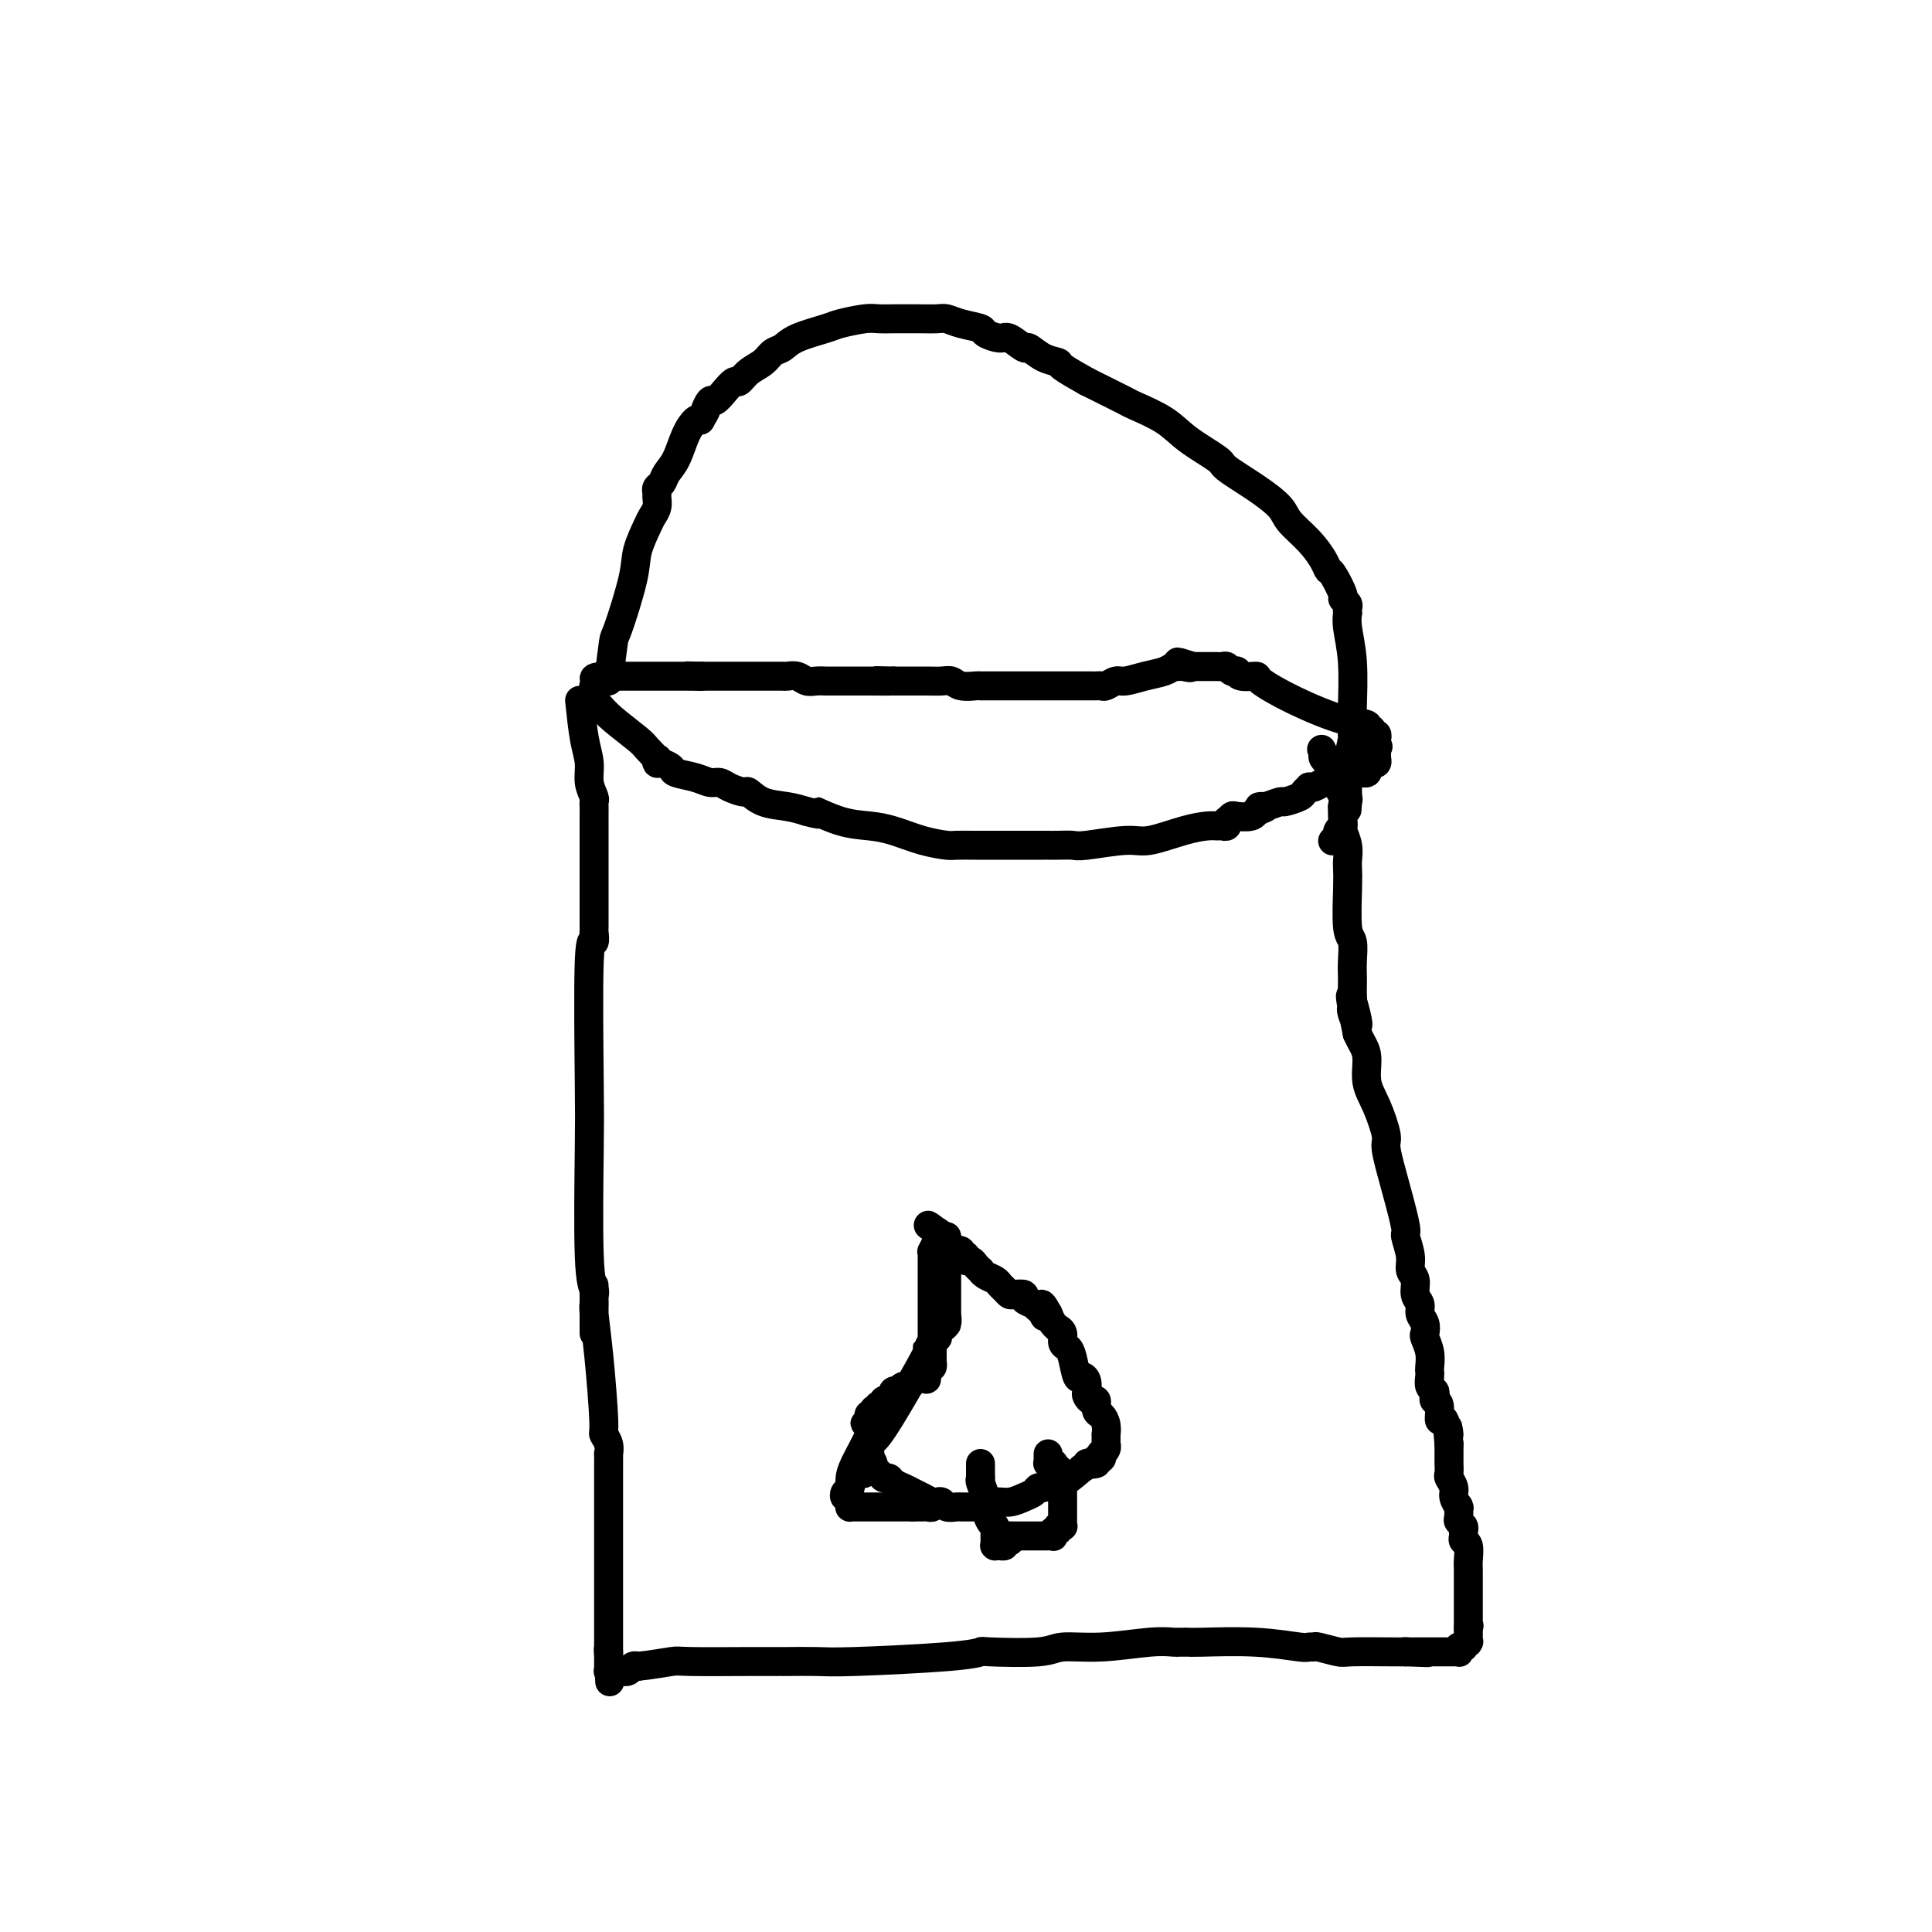 <svg viewBox='0 0 400 400' version='1.1' xmlns='http://www.w3.org/2000/svg' xmlns:xlink='http://www.w3.org/1999/xlink'><g fill='none' stroke='#000000' stroke-width='6' stroke-linecap='round' stroke-linejoin='round'><path d='M124,146c0.746,0.859 1.492,1.718 3,3c1.508,1.282 3.777,2.989 5,4c1.223,1.011 1.401,1.328 2,2c0.599,0.672 1.618,1.700 2,2c0.382,0.300 0.127,-0.127 0,0c-0.127,0.127 -0.127,0.807 0,1c0.127,0.193 0.380,-0.102 1,0c0.620,0.102 1.608,0.601 2,1c0.392,0.399 0.187,0.698 1,1c0.813,0.302 2.645,0.607 4,1c1.355,0.393 2.232,0.874 3,1c0.768,0.126 1.428,-0.103 2,0c0.572,0.103 1.055,0.538 2,1c0.945,0.462 2.353,0.950 3,1c0.647,0.050 0.534,-0.337 1,0c0.466,0.337 1.510,1.398 3,2c1.490,0.602 3.426,0.743 5,1c1.574,0.257 2.787,0.628 4,1'/><path d='M167,168c4.562,1.285 1.969,-0.003 2,0c0.031,0.003 2.688,1.297 5,2c2.312,0.703 4.280,0.815 6,1c1.720,0.185 3.192,0.442 5,1c1.808,0.558 3.953,1.418 6,2c2.047,0.582 3.995,0.888 5,1c1.005,0.112 1.066,0.030 2,0c0.934,-0.030 2.742,-0.008 4,0c1.258,0.008 1.968,0.002 3,0c1.032,-0.002 2.386,-0.000 3,0c0.614,0.000 0.486,-0.000 2,0c1.514,0.000 4.669,0.001 6,0c1.331,-0.001 0.839,-0.005 1,0c0.161,0.005 0.977,0.017 2,0c1.023,-0.017 2.254,-0.064 3,0c0.746,0.064 1.008,0.238 3,0c1.992,-0.238 5.714,-0.887 8,-1c2.286,-0.113 3.137,0.309 5,0c1.863,-0.309 4.738,-1.350 7,-2c2.262,-0.650 3.913,-0.910 5,-1c1.087,-0.090 1.612,-0.010 2,0c0.388,0.010 0.639,-0.049 1,0c0.361,0.049 0.832,0.206 1,0c0.168,-0.206 0.032,-0.773 0,-1c-0.032,-0.227 0.040,-0.112 0,0c-0.040,0.112 -0.193,0.223 0,0c0.193,-0.223 0.731,-0.778 1,-1c0.269,-0.222 0.268,-0.111 1,0c0.732,0.111 2.197,0.222 3,0c0.803,-0.222 0.944,-0.778 1,-1c0.056,-0.222 0.028,-0.111 0,0'/><path d='M260,168c3.629,-1.156 1.701,-1.046 1,-1c-0.701,0.046 -0.177,0.027 0,0c0.177,-0.027 0.005,-0.063 0,0c-0.005,0.063 0.155,0.224 1,0c0.845,-0.224 2.374,-0.834 3,-1c0.626,-0.166 0.349,0.113 1,0c0.651,-0.113 2.229,-0.618 3,-1c0.771,-0.382 0.736,-0.642 1,-1c0.264,-0.358 0.829,-0.813 1,-1c0.171,-0.187 -0.050,-0.105 0,0c0.050,0.105 0.373,0.234 1,0c0.627,-0.234 1.559,-0.832 2,-1c0.441,-0.168 0.391,0.095 1,0c0.609,-0.095 1.876,-0.548 3,-1c1.124,-0.452 2.105,-0.905 3,-1c0.895,-0.095 1.703,0.167 2,0c0.297,-0.167 0.083,-0.763 0,-1c-0.083,-0.237 -0.036,-0.116 0,0c0.036,0.116 0.061,0.227 0,0c-0.061,-0.227 -0.209,-0.792 0,-1c0.209,-0.208 0.774,-0.059 1,0c0.226,0.059 0.113,0.030 0,0c-0.113,-0.030 -0.226,-0.060 0,0c0.226,0.060 0.793,0.208 1,0c0.207,-0.208 0.056,-0.774 0,-1c-0.056,-0.226 -0.015,-0.112 0,0c0.015,0.112 0.004,0.223 0,0c-0.004,-0.223 -0.001,-0.782 0,-1c0.001,-0.218 0.000,-0.097 0,0c-0.000,0.097 -0.000,0.171 0,0c0.000,-0.171 0.000,-0.585 0,-1'/><path d='M285,155c0.619,-0.791 0.166,-0.268 0,0c-0.166,0.268 -0.044,0.282 0,0c0.044,-0.282 0.012,-0.860 0,-1c-0.012,-0.140 -0.003,0.159 0,0c0.003,-0.159 0.001,-0.775 0,-1c-0.001,-0.225 -0.001,-0.059 0,0c0.001,0.059 0.001,0.012 0,0c-0.001,-0.012 -0.004,0.012 0,0c0.004,-0.012 0.016,-0.060 0,0c-0.016,0.060 -0.062,0.227 0,0c0.062,-0.227 0.230,-0.849 0,-1c-0.230,-0.151 -0.857,0.169 -1,0c-0.143,-0.169 0.197,-0.827 0,-1c-0.197,-0.173 -0.933,0.140 -1,0c-0.067,-0.140 0.535,-0.731 0,-1c-0.535,-0.269 -2.206,-0.215 -5,-1c-2.794,-0.785 -6.710,-2.410 -10,-4c-3.290,-1.590 -5.952,-3.144 -7,-4c-1.048,-0.856 -0.480,-1.013 -1,-1c-0.520,0.013 -2.128,0.196 -3,0c-0.872,-0.196 -1.007,-0.770 -1,-1c0.007,-0.230 0.155,-0.114 0,0c-0.155,0.114 -0.615,0.227 -1,0c-0.385,-0.227 -0.695,-0.793 -1,-1c-0.305,-0.207 -0.606,-0.056 -1,0c-0.394,0.056 -0.883,0.015 -1,0c-0.117,-0.015 0.137,-0.004 0,0c-0.137,0.004 -0.666,0.001 -1,0c-0.334,-0.001 -0.475,-0.000 -1,0c-0.525,0.000 -1.436,0.000 -2,0c-0.564,-0.000 -0.782,-0.000 -1,0'/><path d='M247,138c-5.748,-1.855 -2.119,-0.494 -1,0c1.119,0.494 -0.272,0.121 -1,0c-0.728,-0.121 -0.793,0.010 -1,0c-0.207,-0.010 -0.555,-0.161 -1,0c-0.445,0.161 -0.988,0.635 -2,1c-1.012,0.365 -2.495,0.619 -4,1c-1.505,0.381 -3.033,0.887 -4,1c-0.967,0.113 -1.372,-0.166 -2,0c-0.628,0.166 -1.478,0.776 -2,1c-0.522,0.224 -0.714,0.060 -1,0c-0.286,-0.060 -0.665,-0.016 -1,0c-0.335,0.016 -0.625,0.004 -1,0c-0.375,-0.004 -0.835,-0.001 -1,0c-0.165,0.001 -0.036,0.000 0,0c0.036,-0.000 -0.021,-0.000 -1,0c-0.979,0.000 -2.880,0.000 -4,0c-1.120,-0.000 -1.459,-0.000 -2,0c-0.541,0.000 -1.286,0.000 -2,0c-0.714,-0.000 -1.398,-0.000 -2,0c-0.602,0.000 -1.121,0.000 -2,0c-0.879,-0.000 -2.117,-0.000 -3,0c-0.883,0.000 -1.409,0.001 -2,0c-0.591,-0.001 -1.247,-0.004 -2,0c-0.753,0.004 -1.604,0.015 -2,0c-0.396,-0.015 -0.336,-0.057 -1,0c-0.664,0.057 -2.053,0.211 -3,0c-0.947,-0.211 -1.453,-0.789 -2,-1c-0.547,-0.211 -1.136,-0.057 -2,0c-0.864,0.057 -2.002,0.015 -3,0c-0.998,-0.015 -1.857,-0.004 -3,0c-1.143,0.004 -2.572,0.002 -4,0'/><path d='M185,141c-6.855,-0.155 -1.991,-0.041 -1,0c0.991,0.041 -1.891,0.011 -4,0c-2.109,-0.011 -3.447,-0.003 -4,0c-0.553,0.003 -0.322,0.002 -1,0c-0.678,-0.002 -2.264,-0.004 -3,0c-0.736,0.004 -0.621,0.015 -1,0c-0.379,-0.015 -1.252,-0.057 -2,0c-0.748,0.057 -1.370,0.211 -2,0c-0.630,-0.211 -1.268,-0.789 -2,-1c-0.732,-0.211 -1.559,-0.057 -2,0c-0.441,0.057 -0.497,0.015 -1,0c-0.503,-0.015 -1.455,-0.004 -2,0c-0.545,0.004 -0.685,0.001 -1,0c-0.315,-0.001 -0.805,-0.000 -1,0c-0.195,0.000 -0.093,0.000 0,0c0.093,-0.000 0.179,-0.000 0,0c-0.179,0.000 -0.622,0.000 -1,0c-0.378,-0.000 -0.692,-0.000 -1,0c-0.308,0.000 -0.608,0.000 -1,0c-0.392,-0.000 -0.874,-0.000 -1,0c-0.126,0.000 0.103,0.000 0,0c-0.103,-0.000 -0.538,-0.000 -1,0c-0.462,0.000 -0.951,0.000 -1,0c-0.049,-0.000 0.341,-0.000 0,0c-0.341,0.000 -1.415,0.000 -2,0c-0.585,-0.000 -0.682,-0.000 -1,0c-0.318,0.000 -0.859,0.000 -1,0c-0.141,-0.000 0.117,-0.000 0,0c-0.117,0.000 -0.608,0.000 -1,0c-0.392,-0.000 -0.683,-0.000 -1,0c-0.317,0.000 -0.658,0.000 -1,0'/><path d='M145,140c-6.027,-0.155 -1.096,-0.041 0,0c1.096,0.041 -1.643,0.011 -3,0c-1.357,-0.011 -1.333,-0.003 -2,0c-0.667,0.003 -2.025,0.001 -3,0c-0.975,-0.001 -1.568,-0.000 -2,0c-0.432,0.000 -0.704,0.000 -1,0c-0.296,-0.000 -0.615,-0.000 -1,0c-0.385,0.000 -0.835,0.000 -1,0c-0.165,-0.000 -0.043,-0.000 0,0c0.043,0.000 0.007,0.000 0,0c-0.007,-0.000 0.013,-0.000 0,0c-0.013,0.000 -0.060,0.000 0,0c0.060,-0.000 0.226,-0.000 0,0c-0.226,0.000 -0.844,0.000 -1,0c-0.156,-0.000 0.151,-0.000 0,0c-0.151,0.000 -0.761,0.000 -1,0c-0.239,-0.000 -0.106,-0.000 0,0c0.106,0.000 0.186,0.000 0,0c-0.186,-0.000 -0.638,-0.000 -1,0c-0.362,0.000 -0.633,0.000 -1,0c-0.367,-0.000 -0.829,-0.000 -1,0c-0.171,0.000 -0.049,0.000 0,0c0.049,-0.000 0.027,-0.000 0,0c-0.027,0.000 -0.059,0.000 0,0c0.059,-0.000 0.208,-0.000 0,0c-0.208,0.000 -0.774,0.000 -1,0c-0.226,-0.000 -0.113,-0.000 0,0c0.113,0.000 0.226,0.000 0,0c-0.226,-0.000 -0.792,-0.000 -1,0c-0.208,0.000 -0.060,0.000 0,0c0.060,0.000 0.030,0.000 0,0'/><path d='M125,140c-3.316,0.222 -1.607,0.778 -1,1c0.607,0.222 0.110,0.111 0,0c-0.110,-0.111 0.167,-0.222 0,0c-0.167,0.222 -0.777,0.776 -1,1c-0.223,0.224 -0.060,0.116 0,0c0.060,-0.116 0.016,-0.241 0,0c-0.016,0.241 -0.004,0.848 0,1c0.004,0.152 0.001,-0.152 0,0c-0.001,0.152 -0.000,0.759 0,1c0.000,0.241 0.000,0.117 0,0c-0.000,-0.117 -0.000,-0.228 0,0c0.000,0.228 0.000,0.793 0,1c-0.000,0.207 -0.000,0.055 0,0c0.000,-0.055 0.000,-0.015 0,0c-0.000,0.015 -0.000,0.004 0,0c0.000,-0.004 0.000,-0.002 0,0'/><path d='M120,145c0.301,2.914 0.603,5.827 1,8c0.397,2.173 0.891,3.604 1,5c0.109,1.396 -0.167,2.756 0,4c0.167,1.244 0.777,2.374 1,3c0.223,0.626 0.060,0.750 0,1c-0.060,0.250 -0.016,0.625 0,1c0.016,0.375 0.004,0.749 0,1c-0.004,0.251 -0.000,0.378 0,3c0.000,2.622 -0.004,7.738 0,12c0.004,4.262 0.015,7.669 0,9c-0.015,1.331 -0.056,0.587 0,1c0.056,0.413 0.210,1.983 0,2c-0.210,0.017 -0.785,-1.520 -1,4c-0.215,5.520 -0.072,18.095 0,25c0.072,6.905 0.071,8.139 0,14c-0.071,5.861 -0.211,16.347 0,22c0.211,5.653 0.775,6.472 1,7c0.225,0.528 0.113,0.764 0,1'/><path d='M123,268c0.001,15.888 0.003,4.107 0,0c-0.003,-4.107 -0.011,-0.540 0,1c0.011,1.540 0.040,1.052 0,1c-0.040,-0.052 -0.151,0.331 0,2c0.151,1.669 0.562,4.623 1,9c0.438,4.377 0.902,10.176 1,13c0.098,2.824 -0.170,2.671 0,3c0.170,0.329 0.778,1.139 1,2c0.222,0.861 0.060,1.771 0,2c-0.060,0.229 -0.016,-0.224 0,0c0.016,0.224 0.004,1.124 0,3c-0.004,1.876 -0.001,4.727 0,8c0.001,3.273 0.000,6.968 0,9c-0.000,2.032 -0.000,2.401 0,3c0.000,0.599 0.000,1.429 0,2c-0.000,0.571 -0.000,0.885 0,1c0.000,0.115 0.000,0.031 0,0c-0.000,-0.031 -0.000,-0.009 0,1c0.000,1.009 0.000,3.005 0,4c-0.000,0.995 -0.000,0.988 0,2c0.000,1.012 0.000,3.042 0,4c-0.000,0.958 -0.000,0.844 0,1c0.000,0.156 0.000,0.581 0,1c-0.000,0.419 -0.000,0.830 0,1c0.000,0.170 0.000,0.098 0,0c-0.000,-0.098 -0.000,-0.222 0,0c0.000,0.222 0.000,0.792 0,1c-0.000,0.208 -0.000,0.056 0,0c0.000,-0.056 0.000,-0.015 0,0c-0.000,0.015 -0.000,0.004 0,0c0.000,-0.004 0.000,-0.002 0,0'/><path d='M126,342c0.464,11.670 0.124,3.845 0,1c-0.124,-2.845 -0.033,-0.711 0,0c0.033,0.711 0.009,-0.002 0,0c-0.009,0.002 -0.002,0.719 0,1c0.002,0.281 0.001,0.127 0,0c-0.001,-0.127 -0.000,-0.226 0,0c0.000,0.226 0.000,0.779 0,1c-0.000,0.221 -0.000,0.112 0,0c0.000,-0.112 0.000,-0.226 0,0c-0.000,0.226 -0.001,0.793 0,1c0.001,0.207 0.004,0.056 0,0c-0.004,-0.056 -0.015,-0.015 0,0c0.015,0.015 0.057,0.004 0,0c-0.057,-0.004 -0.212,-0.001 0,0c0.212,0.001 0.792,0.000 1,0c0.208,-0.000 0.046,-0.000 0,0c-0.046,0.000 0.025,-0.000 0,0c-0.025,0.000 -0.147,0.001 0,0c0.147,-0.001 0.564,-0.004 1,0c0.436,0.004 0.890,0.015 1,0c0.110,-0.015 -0.125,-0.056 0,0c0.125,0.056 0.611,0.207 1,0c0.389,-0.207 0.683,-0.774 1,-1c0.317,-0.226 0.659,-0.113 1,0'/><path d='M132,345c2.451,-0.226 5.577,-0.793 7,-1c1.423,-0.207 1.142,-0.056 4,0c2.858,0.056 8.856,0.015 12,0c3.144,-0.015 3.436,-0.004 4,0c0.564,0.004 1.400,0.002 2,0c0.600,-0.002 0.964,-0.003 1,0c0.036,0.003 -0.255,0.011 1,0c1.255,-0.011 4.058,-0.042 6,0c1.942,0.042 3.024,0.156 8,0c4.976,-0.156 13.847,-0.582 19,-1c5.153,-0.418 6.589,-0.829 7,-1c0.411,-0.171 -0.204,-0.102 2,0c2.204,0.102 7.228,0.238 10,0c2.772,-0.238 3.293,-0.848 5,-1c1.707,-0.152 4.600,0.155 8,0c3.400,-0.155 7.306,-0.774 10,-1c2.694,-0.226 4.175,-0.061 5,0c0.825,0.061 0.994,0.017 1,0c0.006,-0.017 -0.151,-0.005 0,0c0.151,0.005 0.611,0.005 1,0c0.389,-0.005 0.706,-0.016 1,0c0.294,0.016 0.566,0.057 3,0c2.434,-0.057 7.030,-0.212 11,0c3.970,0.212 7.312,0.793 9,1c1.688,0.207 1.720,0.041 2,0c0.280,-0.041 0.806,0.041 1,0c0.194,-0.041 0.055,-0.207 1,0c0.945,0.207 2.975,0.788 4,1c1.025,0.212 1.045,0.057 3,0c1.955,-0.057 5.844,-0.016 8,0c2.156,0.016 2.578,0.008 3,0'/><path d='M291,342c8.444,0.309 3.053,0.083 1,0c-2.053,-0.083 -0.769,-0.022 0,0c0.769,0.022 1.021,0.006 1,0c-0.021,-0.006 -0.317,-0.002 0,0c0.317,0.002 1.248,0.000 2,0c0.752,-0.000 1.326,-0.000 2,0c0.674,0.000 1.449,0.000 2,0c0.551,-0.000 0.879,-0.000 1,0c0.121,0.000 0.037,-0.000 0,0c-0.037,0.000 -0.025,0.000 0,0c0.025,-0.000 0.063,-0.000 0,0c-0.063,0.000 -0.227,0.001 0,0c0.227,-0.001 0.844,-0.004 1,0c0.156,0.004 -0.150,0.015 0,0c0.150,-0.015 0.757,-0.056 1,0c0.243,0.056 0.121,0.207 0,0c-0.121,-0.207 -0.243,-0.774 0,-1c0.243,-0.226 0.850,-0.112 1,0c0.150,0.112 -0.156,0.223 0,0c0.156,-0.223 0.774,-0.778 1,-1c0.226,-0.222 0.061,-0.111 0,0c-0.061,0.111 -0.016,0.222 0,0c0.016,-0.222 0.004,-0.778 0,-1c-0.004,-0.222 -0.001,-0.112 0,0c0.001,0.112 0.000,0.226 0,0c-0.000,-0.226 -0.000,-0.792 0,-1c0.000,-0.208 0.000,-0.059 0,0c-0.000,0.059 -0.000,0.026 0,0c0.000,-0.026 0.000,-0.045 0,0c-0.000,0.045 -0.000,0.156 0,0c0.000,-0.156 0.000,-0.578 0,-1'/><path d='M304,337c0.309,-0.785 0.083,-0.248 0,0c-0.083,0.248 -0.022,0.206 0,0c0.022,-0.206 0.006,-0.576 0,-1c-0.006,-0.424 -0.002,-0.901 0,-1c0.002,-0.099 0.000,0.181 0,0c-0.000,-0.181 -0.000,-0.822 0,-1c0.000,-0.178 0.000,0.108 0,0c-0.000,-0.108 -0.000,-0.608 0,-1c0.000,-0.392 0.000,-0.675 0,-1c-0.000,-0.325 -0.000,-0.690 0,-1c0.000,-0.310 0.001,-0.563 0,-1c-0.001,-0.437 -0.004,-1.059 0,-2c0.004,-0.941 0.015,-2.203 0,-3c-0.015,-0.797 -0.057,-1.131 0,-2c0.057,-0.869 0.212,-2.274 0,-3c-0.212,-0.726 -0.793,-0.772 -1,-1c-0.207,-0.228 -0.041,-0.637 0,-1c0.041,-0.363 -0.041,-0.679 0,-1c0.041,-0.321 0.207,-0.647 0,-1c-0.207,-0.353 -0.786,-0.734 -1,-1c-0.214,-0.266 -0.061,-0.417 0,-1c0.061,-0.583 0.032,-1.598 0,-2c-0.032,-0.402 -0.065,-0.192 0,0c0.065,0.192 0.228,0.365 0,0c-0.228,-0.365 -0.846,-1.268 -1,-2c-0.154,-0.732 0.155,-1.294 0,-2c-0.155,-0.706 -0.774,-1.557 -1,-2c-0.226,-0.443 -0.061,-0.480 0,-1c0.061,-0.520 0.016,-1.525 0,-2c-0.016,-0.475 -0.005,-0.422 0,-1c0.005,-0.578 0.002,-1.789 0,-3'/><path d='M300,299c-0.576,-6.137 -0.014,-2.481 0,-2c0.014,0.481 -0.518,-2.214 -1,-3c-0.482,-0.786 -0.913,0.336 -1,0c-0.087,-0.336 0.169,-2.131 0,-3c-0.169,-0.869 -0.763,-0.814 -1,-1c-0.237,-0.186 -0.116,-0.613 0,-1c0.116,-0.387 0.227,-0.732 0,-1c-0.227,-0.268 -0.792,-0.458 -1,-1c-0.208,-0.542 -0.059,-1.434 0,-2c0.059,-0.566 0.030,-0.805 0,-1c-0.030,-0.195 -0.059,-0.345 0,-1c0.059,-0.655 0.208,-1.813 0,-3c-0.208,-1.187 -0.773,-2.401 -1,-3c-0.227,-0.599 -0.118,-0.582 0,-1c0.118,-0.418 0.243,-1.271 0,-2c-0.243,-0.729 -0.854,-1.336 -1,-2c-0.146,-0.664 0.172,-1.387 0,-2c-0.172,-0.613 -0.835,-1.118 -1,-2c-0.165,-0.882 0.167,-2.143 0,-3c-0.167,-0.857 -0.835,-1.310 -1,-2c-0.165,-0.690 0.172,-1.617 0,-3c-0.172,-1.383 -0.854,-3.220 -1,-4c-0.146,-0.780 0.243,-0.501 0,-2c-0.243,-1.499 -1.116,-4.777 -2,-8c-0.884,-3.223 -1.777,-6.393 -2,-8c-0.223,-1.607 0.224,-1.652 0,-3c-0.224,-1.348 -1.121,-3.999 -2,-6c-0.879,-2.001 -1.741,-3.351 -2,-5c-0.259,-1.649 0.084,-3.598 0,-5c-0.084,-1.402 -0.595,-2.258 -1,-3c-0.405,-0.742 -0.702,-1.371 -1,-2'/><path d='M281,214c-2.879,-13.794 -0.575,-5.779 0,-3c0.575,2.779 -0.578,0.322 -1,-1c-0.422,-1.322 -0.113,-1.511 0,-2c0.113,-0.489 0.031,-1.280 0,-2c-0.031,-0.720 -0.012,-1.370 0,-2c0.012,-0.630 0.017,-1.239 0,-2c-0.017,-0.761 -0.057,-1.674 0,-3c0.057,-1.326 0.211,-3.064 0,-4c-0.211,-0.936 -0.788,-1.068 -1,-3c-0.212,-1.932 -0.061,-5.663 0,-8c0.061,-2.337 0.030,-3.280 0,-4c-0.030,-0.720 -0.061,-1.218 0,-2c0.061,-0.782 0.212,-1.848 0,-3c-0.212,-1.152 -0.788,-2.391 -1,-3c-0.212,-0.609 -0.061,-0.587 0,-1c0.061,-0.413 0.030,-1.261 0,-2c-0.030,-0.739 -0.060,-1.369 0,-2c0.060,-0.631 0.208,-1.264 0,-2c-0.208,-0.736 -0.774,-1.574 -1,-2c-0.226,-0.426 -0.112,-0.439 0,-1c0.112,-0.561 0.222,-1.671 0,-2c-0.222,-0.329 -0.778,0.122 -1,0c-0.222,-0.122 -0.112,-0.817 0,-1c0.112,-0.183 0.226,0.147 0,0c-0.226,-0.147 -0.792,-0.771 -1,-1c-0.208,-0.229 -0.060,-0.064 0,0c0.060,0.064 0.030,0.028 0,0c-0.030,-0.028 -0.060,-0.049 0,0c0.060,0.049 0.208,0.167 0,0c-0.208,-0.167 -0.774,-0.619 -1,-1c-0.226,-0.381 -0.113,-0.690 0,-1'/><path d='M274,156c-0.667,-1.500 -0.333,-0.750 0,0'/><path d='M203,303c0.000,0.455 0.000,0.909 0,1c0.000,0.091 0.000,-0.182 0,0c0.000,0.182 0.000,0.818 0,1c0.000,0.182 -0.000,-0.091 0,0c0.000,0.091 0.000,0.545 0,1'/><path d='M203,306c-0.064,0.529 -0.224,0.351 0,1c0.224,0.649 0.830,2.125 1,3c0.170,0.875 -0.098,1.147 0,2c0.098,0.853 0.562,2.285 1,3c0.438,0.715 0.849,0.714 1,1c0.151,0.286 0.040,0.860 0,1c-0.040,0.140 -0.011,-0.155 0,0c0.011,0.155 0.003,0.760 0,1c-0.003,0.240 -0.001,0.116 0,0c0.001,-0.116 0.000,-0.223 0,0c-0.000,0.223 -0.000,0.778 0,1c0.000,0.222 0.000,0.112 0,0c-0.000,-0.112 -0.001,-0.226 0,0c0.001,0.226 0.004,0.793 0,1c-0.004,0.207 -0.015,0.056 0,0c0.015,-0.056 0.057,-0.015 0,0c-0.057,0.015 -0.211,0.004 0,0c0.211,-0.004 0.789,-0.001 1,0c0.211,0.001 0.055,-0.000 0,0c-0.055,0.000 -0.011,0.001 0,0c0.011,-0.001 -0.012,-0.004 0,0c0.012,0.004 0.060,0.015 0,0c-0.060,-0.015 -0.226,-0.056 0,0c0.226,0.056 0.845,0.208 1,0c0.155,-0.208 -0.154,-0.777 0,-1c0.154,-0.223 0.772,-0.098 1,0c0.228,0.098 0.065,0.171 0,0c-0.065,-0.171 -0.033,-0.585 0,-1'/><path d='M209,318c0.864,-0.000 1.523,-0.000 2,0c0.477,0.000 0.773,0.000 1,0c0.227,-0.000 0.386,-0.000 1,0c0.614,0.000 1.681,0.000 2,0c0.319,-0.000 -0.112,-0.000 0,0c0.112,0.000 0.766,0.000 1,0c0.234,-0.000 0.049,-0.000 0,0c-0.049,0.000 0.038,0.000 0,0c-0.038,-0.000 -0.203,-0.000 0,0c0.203,0.000 0.773,0.001 1,0c0.227,-0.001 0.112,-0.004 0,0c-0.112,0.004 -0.222,0.016 0,0c0.222,-0.016 0.777,-0.061 1,0c0.223,0.061 0.116,0.227 0,0c-0.116,-0.227 -0.241,-0.846 0,-1c0.241,-0.154 0.849,0.156 1,0c0.151,-0.156 -0.156,-0.778 0,-1c0.156,-0.222 0.774,-0.045 1,0c0.226,0.045 0.061,-0.044 0,0c-0.061,0.044 -0.016,0.219 0,0c0.016,-0.219 0.004,-0.833 0,-1c-0.004,-0.167 -0.001,0.113 0,0c0.001,-0.113 0.000,-0.621 0,-1c-0.000,-0.379 -0.000,-0.631 0,-1c0.000,-0.369 0.000,-0.854 0,-1c-0.000,-0.146 -0.000,0.049 0,0c0.000,-0.049 0.000,-0.342 0,-1c-0.000,-0.658 -0.000,-1.682 0,-2c0.000,-0.318 0.000,0.068 0,0c-0.000,-0.068 -0.000,-0.591 0,-1c0.000,-0.409 0.000,-0.705 0,-1'/><path d='M220,307c0.369,-1.653 0.291,-0.284 0,0c-0.291,0.284 -0.796,-0.516 -1,-1c-0.204,-0.484 -0.106,-0.651 0,-1c0.106,-0.349 0.221,-0.878 0,-1c-0.221,-0.122 -0.777,0.163 -1,0c-0.223,-0.163 -0.112,-0.775 0,-1c0.112,-0.225 0.226,-0.064 0,0c-0.226,0.064 -0.793,0.031 -1,0c-0.207,-0.031 -0.056,-0.060 0,0c0.056,0.060 0.015,0.208 0,0c-0.015,-0.208 -0.004,-0.774 0,-1c0.004,-0.226 0.001,-0.112 0,0c-0.001,0.112 -0.000,0.222 0,0c0.000,-0.222 0.000,-0.778 0,-1c-0.000,-0.222 -0.000,-0.111 0,0'/><path d='M196,256c0.000,1.306 0.000,2.612 0,5c0.000,2.388 0.000,5.859 0,7c0.000,1.141 0.000,-0.048 0,0c0.000,0.048 0.000,1.333 0,2c0.000,0.667 0.000,0.718 0,1c0.000,0.282 0.000,0.797 0,1c0.000,0.203 0.000,0.093 0,0c0.000,-0.093 0.000,-0.169 0,0c0.000,0.169 0.000,0.585 0,1'/><path d='M196,273c-0.017,2.587 -0.061,0.553 0,0c0.061,-0.553 0.227,0.373 0,1c-0.227,0.627 -0.845,0.953 -1,1c-0.155,0.047 0.155,-0.185 0,0c-0.155,0.185 -0.774,0.786 -1,1c-0.226,0.214 -0.060,0.042 0,0c0.060,-0.042 0.012,0.045 0,0c-0.012,-0.045 0.012,-0.224 0,0c-0.012,0.224 -0.061,0.849 0,1c0.061,0.151 0.230,-0.173 0,0c-0.230,0.173 -0.861,0.843 -1,1c-0.139,0.157 0.212,-0.200 0,0c-0.212,0.200 -0.989,0.957 -1,1c-0.011,0.043 0.743,-0.627 0,1c-0.743,1.627 -2.984,5.550 -5,9c-2.016,3.450 -3.808,6.427 -5,8c-1.192,1.573 -1.782,1.742 -2,2c-0.218,0.258 -0.062,0.604 0,1c0.062,0.396 0.031,0.842 0,1c-0.031,0.158 -0.061,0.028 0,0c0.061,-0.028 0.212,0.045 0,0c-0.212,-0.045 -0.789,-0.208 -1,0c-0.211,0.208 -0.057,0.787 0,1c0.057,0.213 0.018,0.060 0,0c-0.018,-0.060 -0.015,-0.026 0,0c0.015,0.026 0.043,0.046 0,0c-0.043,-0.046 -0.155,-0.156 0,0c0.155,0.156 0.578,0.578 1,1'/><path d='M180,303c-2.523,4.592 -0.831,1.072 0,0c0.831,-1.072 0.799,0.304 1,1c0.201,0.696 0.634,0.711 1,1c0.366,0.289 0.664,0.851 1,1c0.336,0.149 0.711,-0.114 1,0c0.289,0.114 0.492,0.604 1,1c0.508,0.396 1.320,0.698 2,1c0.680,0.302 1.229,0.603 2,1c0.771,0.397 1.765,0.890 2,1c0.235,0.110 -0.289,-0.163 0,0c0.289,0.163 1.391,0.762 2,1c0.609,0.238 0.727,0.116 1,0c0.273,-0.116 0.703,-0.227 1,0c0.297,0.227 0.460,0.793 1,1c0.540,0.207 1.455,0.055 2,0c0.545,-0.055 0.720,-0.015 1,0c0.280,0.015 0.667,0.004 1,0c0.333,-0.004 0.613,0.000 1,0c0.387,-0.000 0.879,-0.004 1,0c0.121,0.004 -0.131,0.016 0,0c0.131,-0.016 0.643,-0.060 1,0c0.357,0.060 0.557,0.224 1,0c0.443,-0.224 1.127,-0.835 2,-1c0.873,-0.165 1.935,0.115 3,0c1.065,-0.115 2.134,-0.624 3,-1c0.866,-0.376 1.529,-0.620 2,-1c0.471,-0.380 0.751,-0.895 1,-1c0.249,-0.105 0.469,0.199 1,0c0.531,-0.199 1.374,-0.900 2,-1c0.626,-0.100 1.036,0.400 2,0c0.964,-0.400 2.482,-1.700 4,-3'/><path d='M224,304c2.421,-1.327 0.975,-1.144 1,-1c0.025,0.144 1.522,0.250 2,0c0.478,-0.250 -0.064,-0.854 0,-1c0.064,-0.146 0.735,0.167 1,0c0.265,-0.167 0.124,-0.814 0,-1c-0.124,-0.186 -0.229,0.090 0,0c0.229,-0.090 0.793,-0.545 1,-1c0.207,-0.455 0.055,-0.911 0,-1c-0.055,-0.089 -0.015,0.188 0,0c0.015,-0.188 0.005,-0.841 0,-1c-0.005,-0.159 -0.004,0.175 0,0c0.004,-0.175 0.011,-0.857 0,-1c-0.011,-0.143 -0.041,0.255 0,0c0.041,-0.255 0.152,-1.164 0,-2c-0.152,-0.836 -0.566,-1.600 -1,-2c-0.434,-0.400 -0.887,-0.435 -1,-1c-0.113,-0.565 0.114,-1.660 0,-2c-0.114,-0.340 -0.569,0.076 -1,0c-0.431,-0.076 -0.836,-0.644 -1,-1c-0.164,-0.356 -0.085,-0.501 0,-1c0.085,-0.499 0.178,-1.352 0,-2c-0.178,-0.648 -0.626,-1.090 -1,-1c-0.374,0.090 -0.673,0.711 -1,0c-0.327,-0.711 -0.680,-2.755 -1,-4c-0.320,-1.245 -0.607,-1.692 -1,-2c-0.393,-0.308 -0.893,-0.477 -1,-1c-0.107,-0.523 0.178,-1.400 0,-2c-0.178,-0.600 -0.821,-0.924 -1,-1c-0.179,-0.076 0.106,0.095 0,0c-0.106,-0.095 -0.602,-0.456 -1,-1c-0.398,-0.544 -0.699,-1.272 -1,-2'/><path d='M217,272c-2.094,-3.879 -1.329,-1.077 -1,0c0.329,1.077 0.224,0.429 0,0c-0.224,-0.429 -0.566,-0.641 -1,-1c-0.434,-0.359 -0.960,-0.867 -1,-1c-0.040,-0.133 0.407,0.109 0,0c-0.407,-0.109 -1.667,-0.568 -2,-1c-0.333,-0.432 0.261,-0.837 0,-1c-0.261,-0.163 -1.379,-0.085 -2,0c-0.621,0.085 -0.747,0.178 -1,0c-0.253,-0.178 -0.632,-0.626 -1,-1c-0.368,-0.374 -0.725,-0.674 -1,-1c-0.275,-0.326 -0.469,-0.679 -1,-1c-0.531,-0.321 -1.399,-0.612 -2,-1c-0.601,-0.388 -0.936,-0.873 -1,-1c-0.064,-0.127 0.142,0.106 0,0c-0.142,-0.106 -0.630,-0.549 -1,-1c-0.370,-0.451 -0.620,-0.909 -1,-1c-0.380,-0.091 -0.891,0.186 -1,0c-0.109,-0.186 0.182,-0.833 0,-1c-0.182,-0.167 -0.837,0.147 -1,0c-0.163,-0.147 0.168,-0.756 0,-1c-0.168,-0.244 -0.834,-0.122 -1,0c-0.166,0.122 0.167,0.244 0,0c-0.167,-0.244 -0.833,-0.854 -1,-1c-0.167,-0.146 0.165,0.171 0,0c-0.165,-0.171 -0.828,-0.830 -1,-1c-0.172,-0.170 0.147,0.148 0,0c-0.147,-0.148 -0.761,-0.761 -1,-1c-0.239,-0.239 -0.103,-0.103 0,0c0.103,0.103 0.172,0.172 0,0c-0.172,-0.172 -0.586,-0.586 -1,-1'/><path d='M194,255c-3.558,-2.619 -0.952,-0.665 0,0c0.952,0.665 0.251,0.042 0,0c-0.251,-0.042 -0.053,0.496 0,1c0.053,0.504 -0.038,0.974 0,1c0.038,0.026 0.206,-0.393 0,0c-0.206,0.393 -0.787,1.597 -1,2c-0.213,0.403 -0.057,0.006 0,0c0.057,-0.006 0.015,0.379 0,1c-0.015,0.621 -0.004,1.479 0,2c0.004,0.521 0.001,0.704 0,1c-0.001,0.296 -0.000,0.705 0,1c0.000,0.295 0.000,0.477 0,1c-0.000,0.523 -0.000,1.388 0,2c0.000,0.612 0.000,0.973 0,1c-0.000,0.027 -0.000,-0.280 0,0c0.000,0.280 0.000,1.146 0,2c-0.000,0.854 -0.000,1.696 0,2c0.000,0.304 0.000,0.069 0,0c-0.000,-0.069 -0.000,0.029 0,0c0.000,-0.029 0.000,-0.183 0,0c-0.000,0.183 -0.000,0.704 0,1c0.000,0.296 0.000,0.365 0,1c-0.000,0.635 -0.000,1.834 0,3c0.000,1.166 0.000,2.299 0,3c-0.000,0.701 -0.000,0.972 0,1c0.000,0.028 0.001,-0.185 0,0c-0.001,0.185 -0.003,0.768 0,1c0.003,0.232 0.011,0.114 0,0c-0.011,-0.114 -0.041,-0.223 0,0c0.041,0.223 0.155,0.778 0,1c-0.155,0.222 -0.577,0.111 -1,0'/><path d='M192,283c-0.325,4.554 -0.139,1.938 0,1c0.139,-0.938 0.229,-0.199 0,0c-0.229,0.199 -0.778,-0.144 -1,0c-0.222,0.144 -0.116,0.774 0,1c0.116,0.226 0.241,0.047 0,0c-0.241,-0.047 -0.848,0.039 -1,0c-0.152,-0.039 0.152,-0.203 0,0c-0.152,0.203 -0.762,0.771 -1,1c-0.238,0.229 -0.106,0.118 0,0c0.106,-0.118 0.187,-0.242 0,0c-0.187,0.242 -0.642,0.849 -1,1c-0.358,0.151 -0.618,-0.153 -1,0c-0.382,0.153 -0.886,0.763 -1,1c-0.114,0.237 0.163,0.102 0,0c-0.163,-0.102 -0.766,-0.171 -1,0c-0.234,0.171 -0.100,0.581 0,1c0.100,0.419 0.167,0.848 0,1c-0.167,0.152 -0.567,0.026 -1,0c-0.433,-0.026 -0.900,0.049 -1,0c-0.100,-0.049 0.166,-0.223 0,0c-0.166,0.223 -0.763,0.843 -1,1c-0.237,0.157 -0.115,-0.150 0,0c0.115,0.150 0.223,0.759 0,1c-0.223,0.241 -0.778,0.116 -1,0c-0.222,-0.116 -0.112,-0.224 0,0c0.112,0.224 0.226,0.778 0,1c-0.226,0.222 -0.793,0.112 -1,0c-0.207,-0.112 -0.056,-0.226 0,0c0.056,0.226 0.015,0.792 0,1c-0.015,0.208 -0.004,0.060 0,0c0.004,-0.060 0.002,-0.030 0,0'/><path d='M180,294c-1.844,1.651 -0.456,0.277 0,0c0.456,-0.277 -0.022,0.542 0,1c0.022,0.458 0.543,0.557 0,2c-0.543,1.443 -2.149,4.232 -3,6c-0.851,1.768 -0.947,2.516 -1,3c-0.053,0.484 -0.063,0.703 0,1c0.063,0.297 0.199,0.671 0,1c-0.199,0.329 -0.733,0.614 -1,1c-0.267,0.386 -0.269,0.874 0,1c0.269,0.126 0.807,-0.110 1,0c0.193,0.110 0.042,0.565 0,1c-0.042,0.435 0.027,0.849 0,1c-0.027,0.151 -0.148,0.041 0,0c0.148,-0.041 0.565,-0.011 1,0c0.435,0.011 0.887,0.003 1,0c0.113,-0.003 -0.114,-0.001 0,0c0.114,0.001 0.569,0.000 1,0c0.431,-0.000 0.836,-0.000 1,0c0.164,0.000 0.085,0.000 0,0c-0.085,-0.000 -0.176,-0.000 0,0c0.176,0.000 0.621,0.000 1,0c0.379,-0.000 0.694,-0.000 1,0c0.306,0.000 0.603,0.000 1,0c0.397,-0.000 0.894,-0.000 1,0c0.106,0.000 -0.178,0.000 0,0c0.178,-0.000 0.817,-0.000 1,0c0.183,0.000 -0.089,0.000 0,0c0.089,-0.000 0.539,-0.000 1,0c0.461,0.000 0.932,0.000 1,0c0.068,-0.000 -0.266,-0.000 0,0c0.266,0.000 1.133,0.000 2,0'/><path d='M189,312c1.963,0.000 0.372,0.001 0,0c-0.372,-0.001 0.475,-0.004 1,0c0.525,0.004 0.729,0.015 1,0c0.271,-0.015 0.609,-0.056 1,0c0.391,0.056 0.836,0.207 1,0c0.164,-0.207 0.047,-0.774 0,-1c-0.047,-0.226 -0.023,-0.113 0,0'/><path d='M126,141c0.396,-3.306 0.792,-6.612 1,-8c0.208,-1.388 0.226,-0.857 1,-3c0.774,-2.143 2.302,-6.958 3,-10c0.698,-3.042 0.565,-4.310 1,-6c0.435,-1.690 1.437,-3.801 2,-5c0.563,-1.199 0.686,-1.487 1,-2c0.314,-0.513 0.819,-1.250 1,-2c0.181,-0.750 0.036,-1.513 0,-2c-0.036,-0.487 0.035,-0.698 0,-1c-0.035,-0.302 -0.175,-0.696 0,-1c0.175,-0.304 0.667,-0.520 1,-1c0.333,-0.480 0.509,-1.225 1,-2c0.491,-0.775 1.296,-1.579 2,-3c0.704,-1.421 1.305,-3.460 2,-5c0.695,-1.540 1.484,-2.583 2,-3c0.516,-0.417 0.758,-0.209 1,0'/><path d='M145,87c1.568,-2.646 0.987,-1.761 1,-2c0.013,-0.239 0.619,-1.604 1,-2c0.381,-0.396 0.538,0.175 1,0c0.462,-0.175 1.230,-1.096 2,-2c0.770,-0.904 1.543,-1.790 2,-2c0.457,-0.210 0.598,0.257 1,0c0.402,-0.257 1.066,-1.237 2,-2c0.934,-0.763 2.138,-1.307 3,-2c0.862,-0.693 1.383,-1.533 2,-2c0.617,-0.467 1.331,-0.560 2,-1c0.669,-0.440 1.294,-1.228 3,-2c1.706,-0.772 4.493,-1.527 6,-2c1.507,-0.473 1.735,-0.663 3,-1c1.265,-0.337 3.566,-0.823 5,-1c1.434,-0.177 2.002,-0.047 3,0c0.998,0.047 2.427,0.012 3,0c0.573,-0.012 0.290,-0.000 1,0c0.710,0.000 2.411,-0.011 4,0c1.589,0.011 3.064,0.044 4,0c0.936,-0.044 1.333,-0.165 2,0c0.667,0.165 1.605,0.616 3,1c1.395,0.384 3.246,0.699 4,1c0.754,0.301 0.410,0.587 1,1c0.590,0.413 2.114,0.955 3,1c0.886,0.045 1.135,-0.405 2,0c0.865,0.405 2.347,1.665 3,2c0.653,0.335 0.476,-0.256 1,0c0.524,0.256 1.749,1.357 3,2c1.251,0.643 2.529,0.827 3,1c0.471,0.173 0.135,0.335 1,1c0.865,0.665 2.933,1.832 5,3'/><path d='M225,79c5.177,2.583 7.118,3.539 8,4c0.882,0.461 0.705,0.425 2,1c1.295,0.575 4.064,1.759 6,3c1.936,1.241 3.041,2.538 5,4c1.959,1.462 4.774,3.090 6,4c1.226,0.910 0.863,1.103 2,2c1.137,0.897 3.776,2.498 6,4c2.224,1.502 4.035,2.904 5,4c0.965,1.096 1.083,1.887 2,3c0.917,1.113 2.632,2.547 4,4c1.368,1.453 2.390,2.924 3,4c0.610,1.076 0.808,1.755 1,2c0.192,0.245 0.377,0.054 1,1c0.623,0.946 1.684,3.028 2,4c0.316,0.972 -0.111,0.833 0,1c0.111,0.167 0.761,0.640 1,1c0.239,0.360 0.068,0.608 0,1c-0.068,0.392 -0.032,0.928 0,1c0.032,0.072 0.061,-0.318 0,0c-0.061,0.318 -0.213,1.346 0,3c0.213,1.654 0.789,3.935 1,7c0.211,3.065 0.056,6.912 0,9c-0.056,2.088 -0.014,2.415 0,3c0.014,0.585 -0.000,1.428 0,2c0.000,0.572 0.014,0.874 0,1c-0.014,0.126 -0.056,0.078 0,0c0.056,-0.078 0.211,-0.184 0,1c-0.211,1.184 -0.789,3.658 -1,5c-0.211,1.342 -0.057,1.554 0,2c0.057,0.446 0.016,1.128 0,2c-0.016,0.872 -0.008,1.936 0,3'/><path d='M279,165c-0.171,4.575 -0.098,2.011 0,1c0.098,-1.011 0.223,-0.470 0,0c-0.223,0.470 -0.792,0.868 -1,1c-0.208,0.132 -0.055,-0.004 0,0c0.055,0.004 0.011,0.147 0,0c-0.011,-0.147 0.011,-0.585 0,0c-0.011,0.585 -0.054,2.194 0,3c0.054,0.806 0.207,0.808 0,1c-0.207,0.192 -0.773,0.573 -1,1c-0.227,0.427 -0.113,0.899 0,1c0.113,0.101 0.226,-0.169 0,0c-0.226,0.169 -0.792,0.776 -1,1c-0.208,0.224 -0.060,0.064 0,0c0.060,-0.064 0.030,-0.032 0,0'/></g>
</svg>